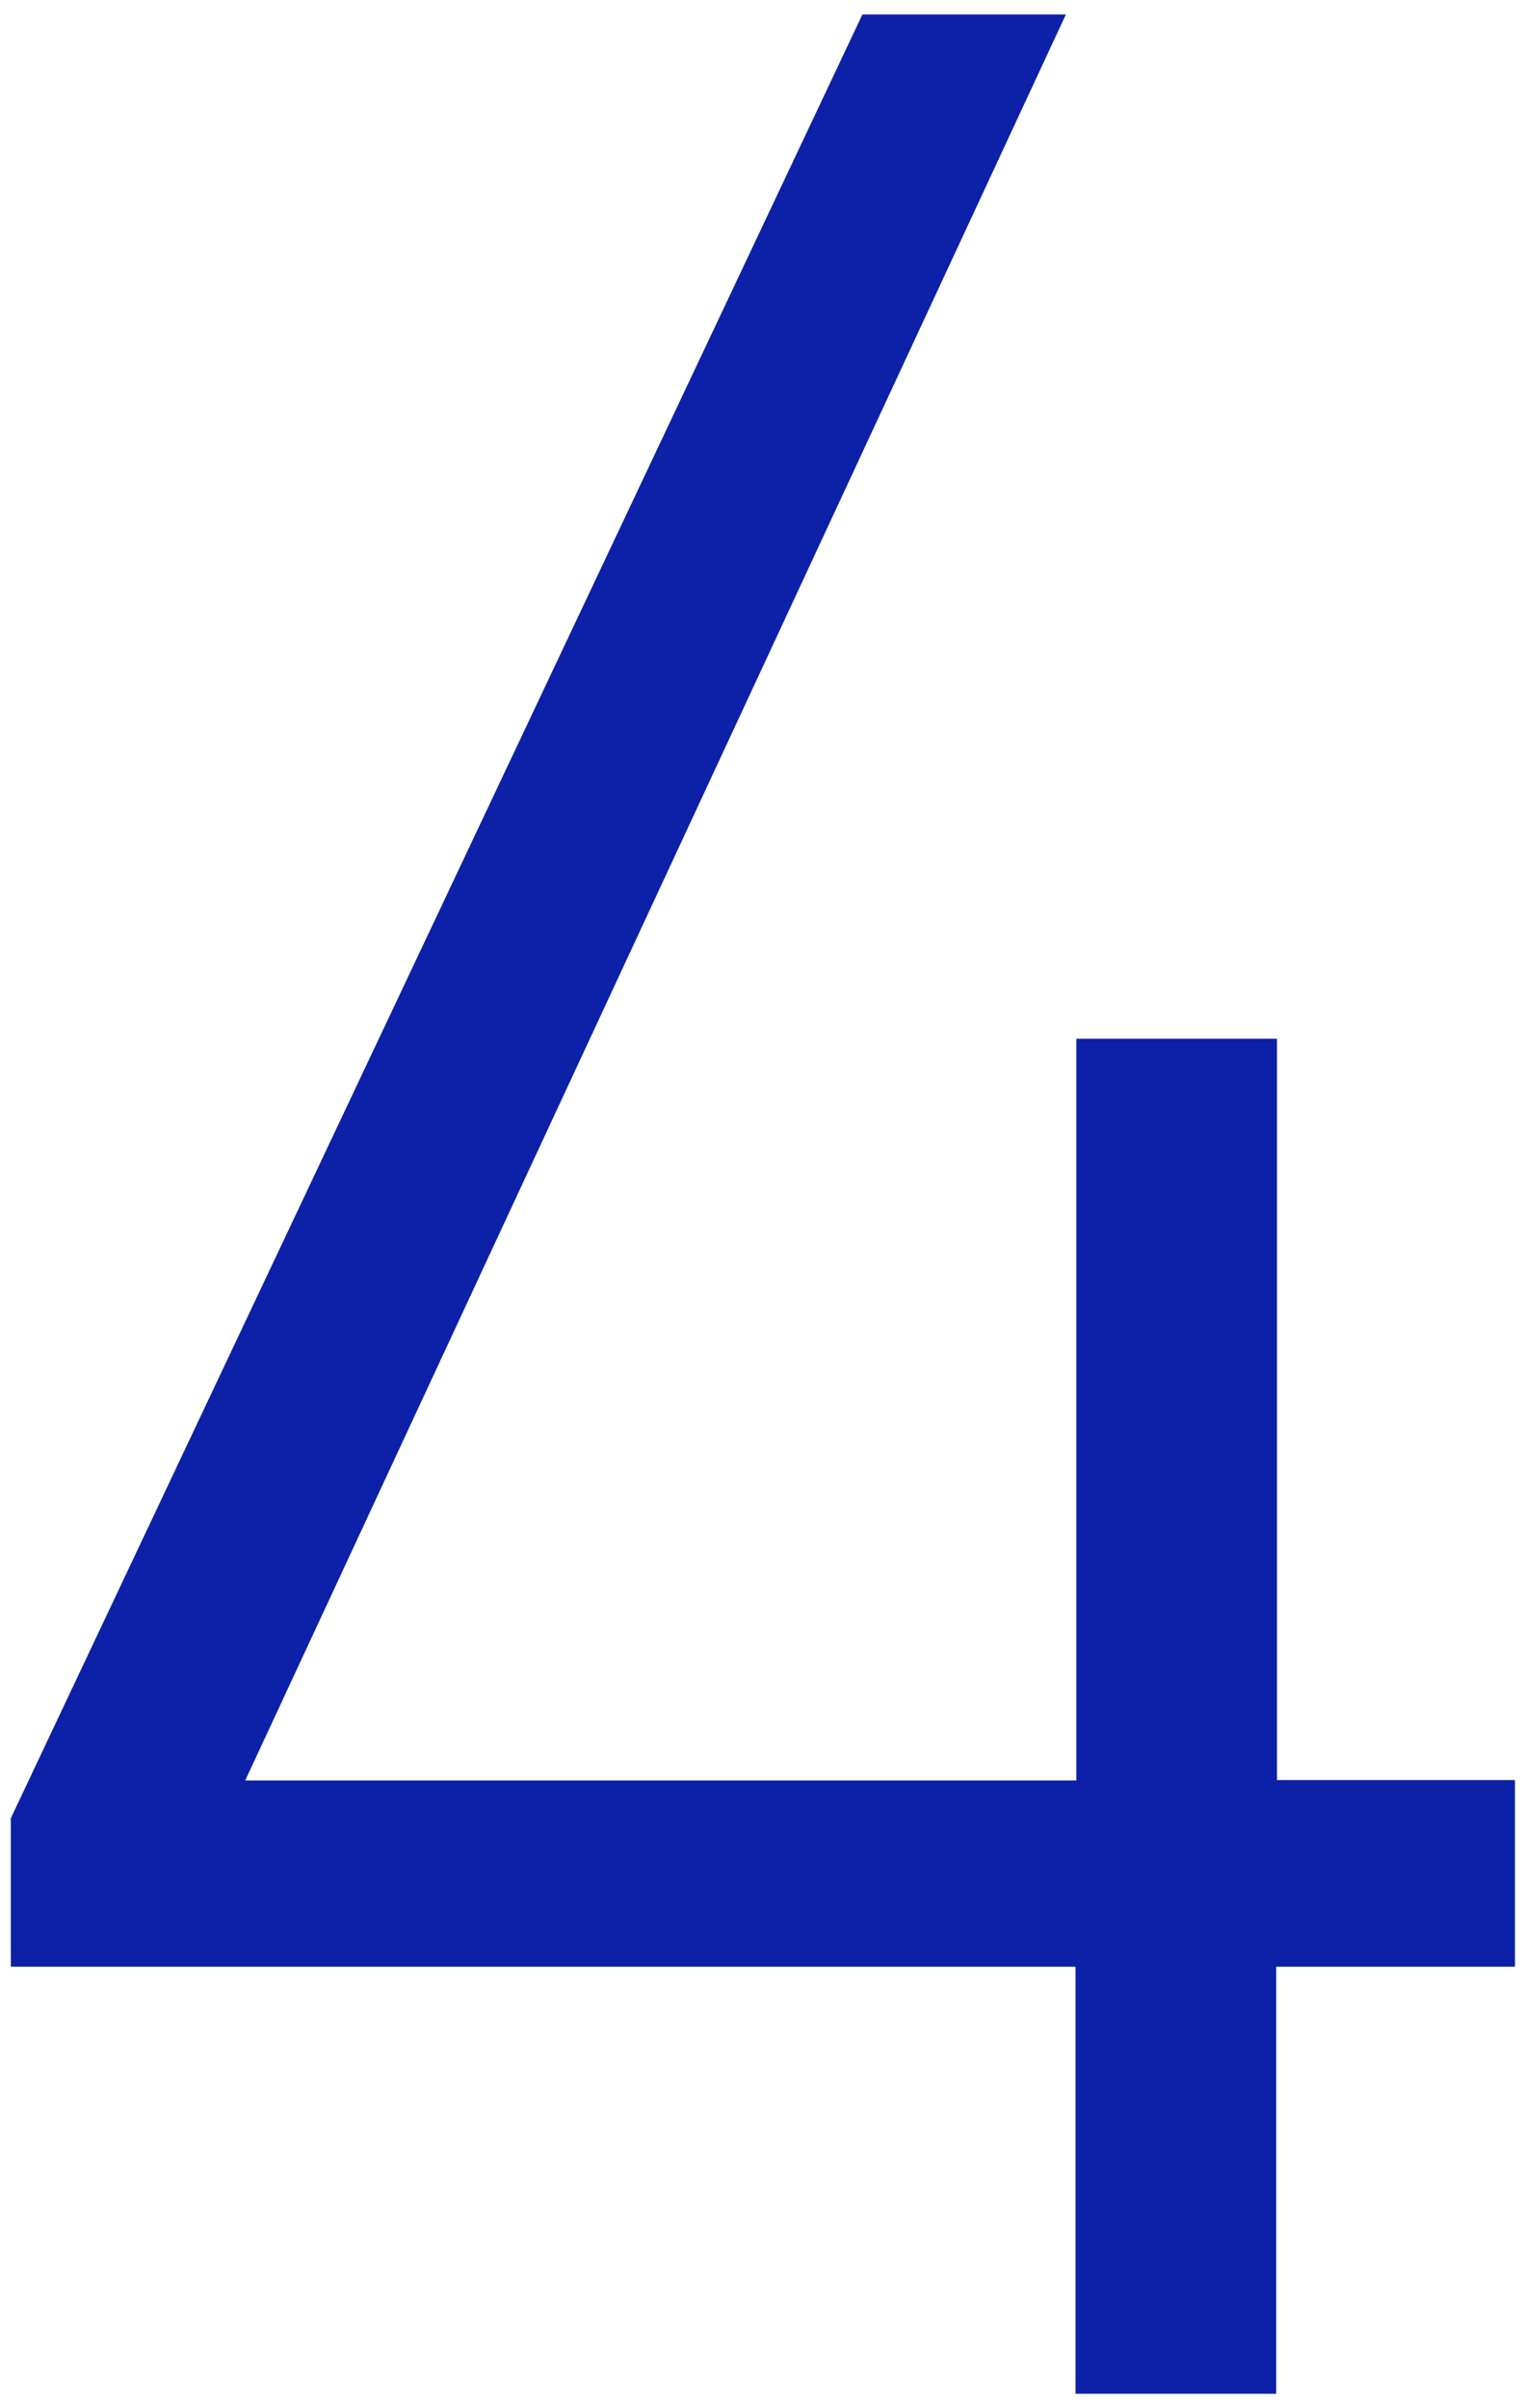<svg xmlns="http://www.w3.org/2000/svg" width="38" height="60" viewBox="0 0 38 60">
  <g>
    <path d="M26.56.36l-20.45,44H26.82V25.88h5V44.35h5.93V49H31.8V59.64h-5V49H.27v-3.7L21.49.36Z" style="fill: #0c21a7"/>
    <rect width="38" height="60" style="fill: none"/>
  </g>
</svg>

